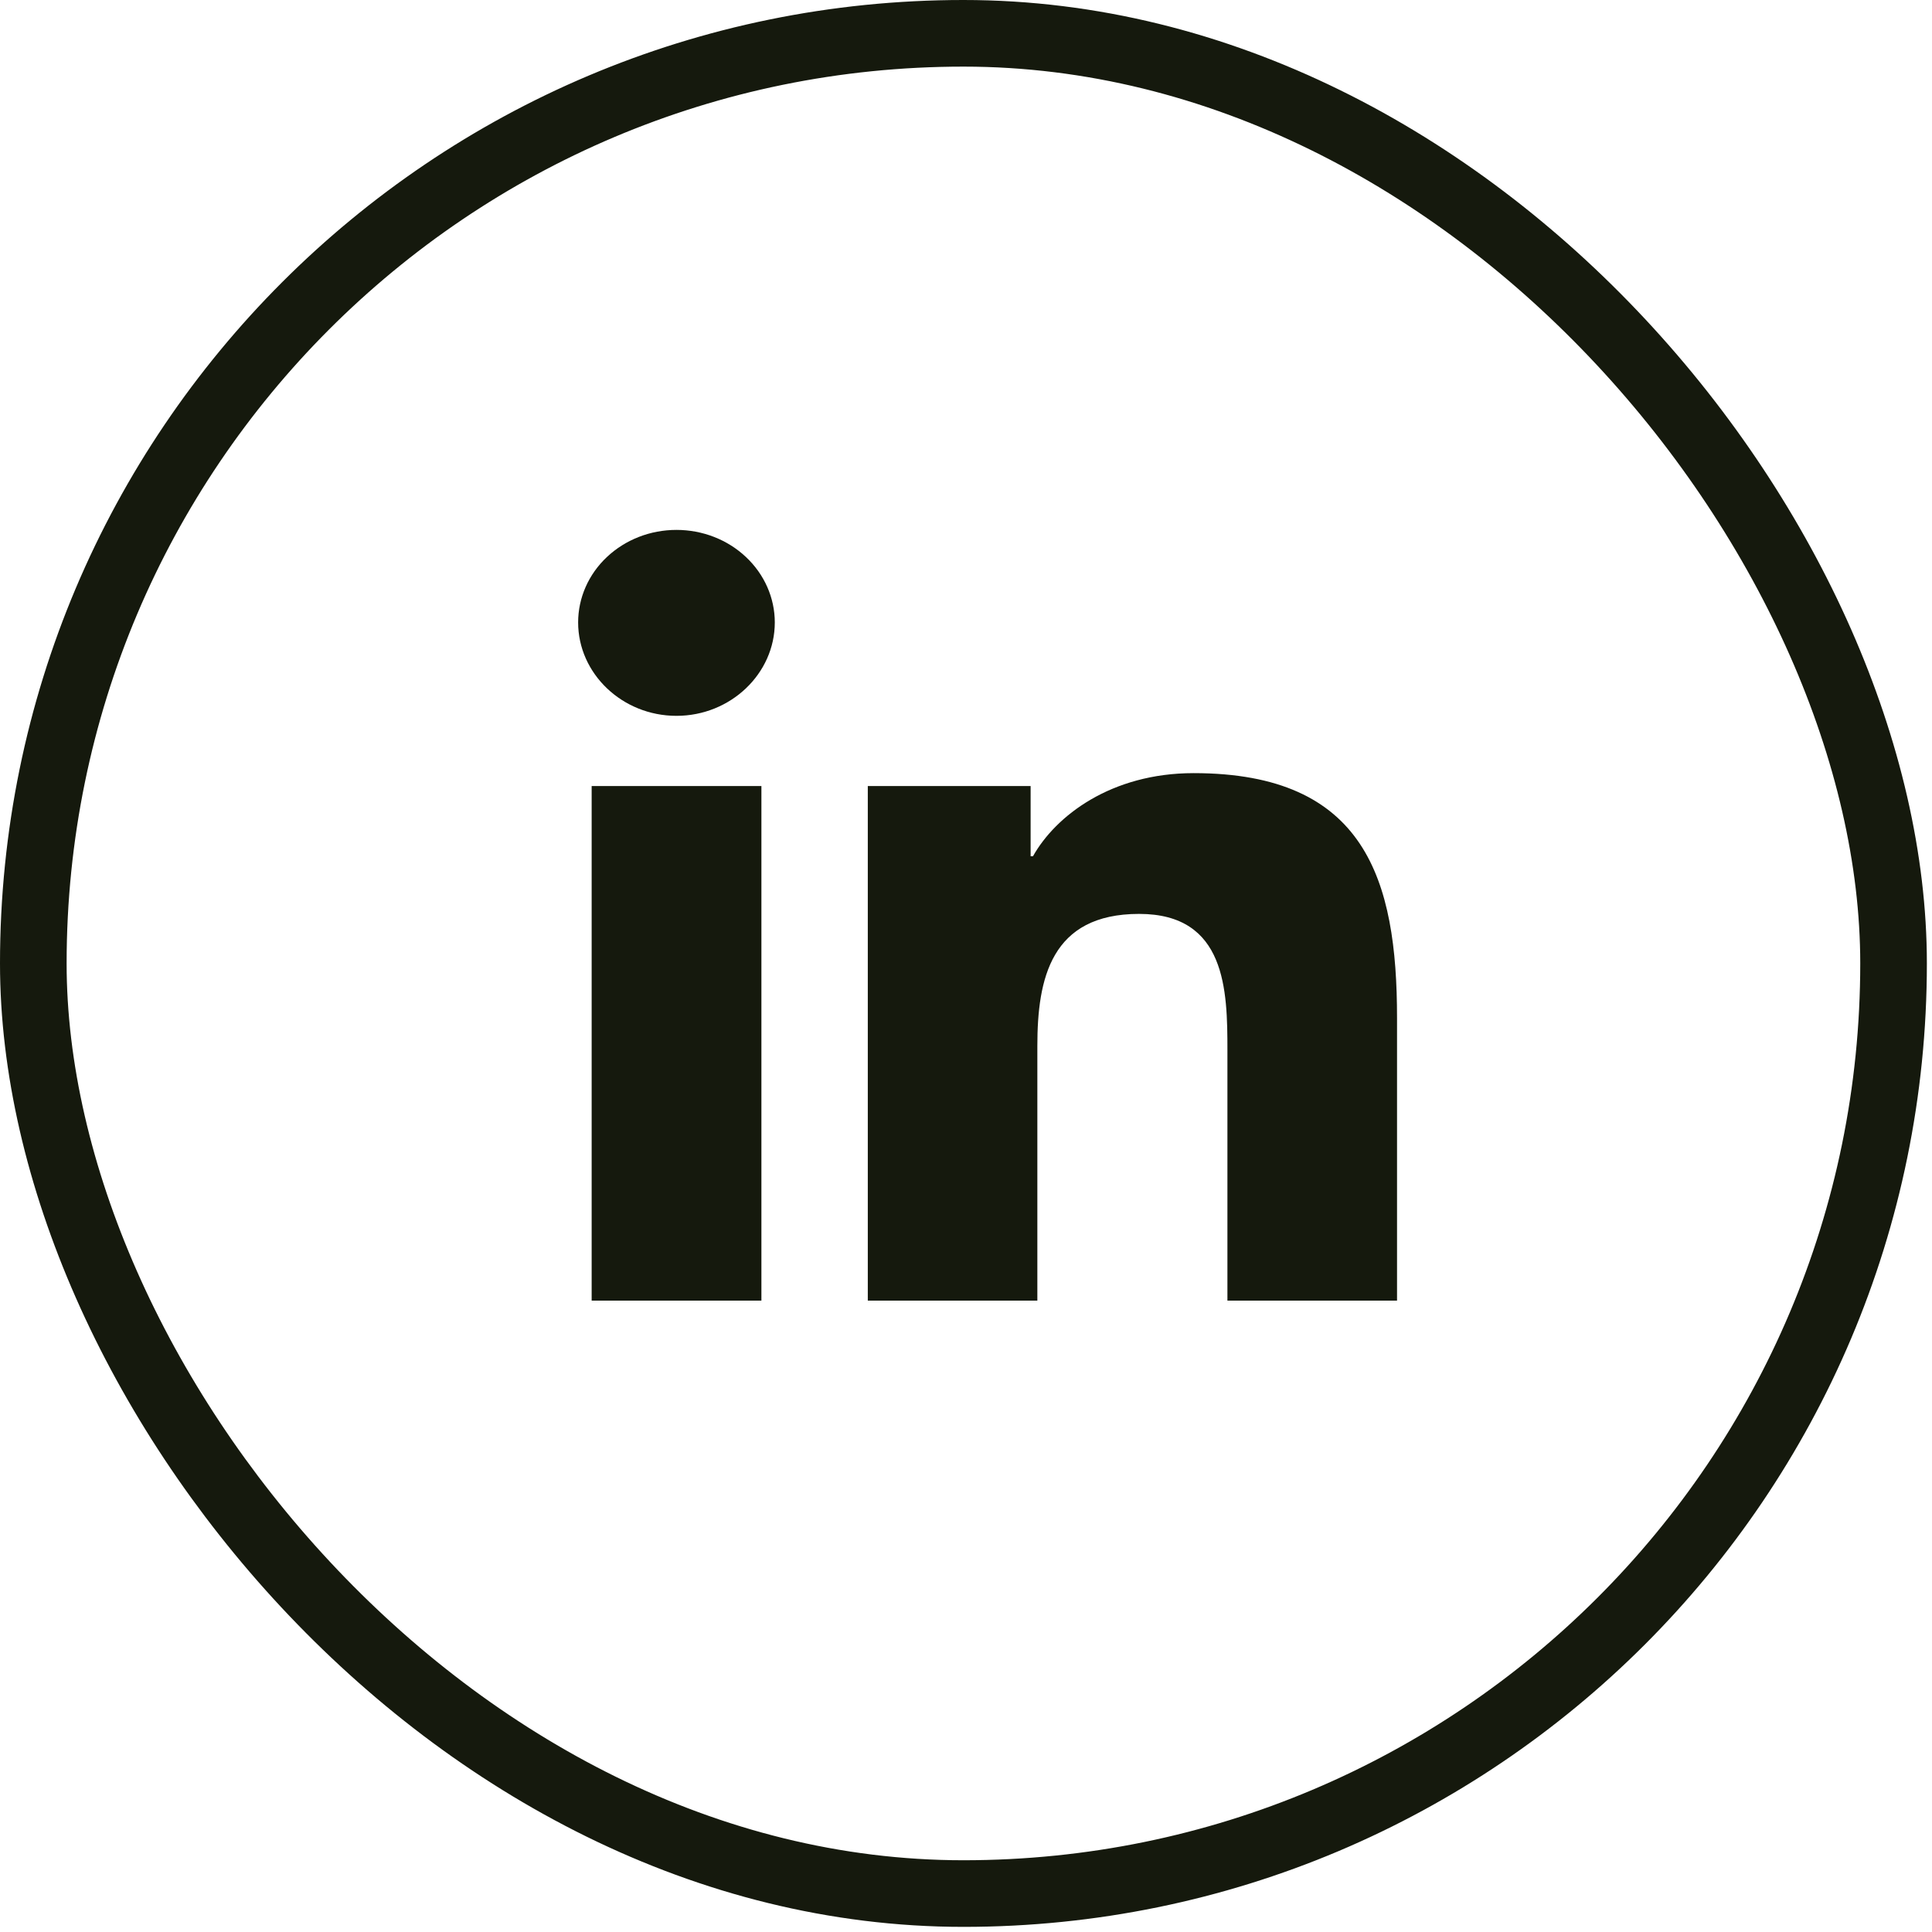 <svg xmlns="http://www.w3.org/2000/svg" width="29" height="29" viewBox="0 0 29 29" fill="none"><rect x="0.5" y="0.5" width="27.923" height="27.923" rx="13.961" stroke="#15190D"></rect><path d="M11.429 19.523H8.881V11.799H11.429V19.523ZM10.154 10.745C9.339 10.745 8.678 10.11 8.678 9.343C8.678 8.975 8.833 8.621 9.11 8.361C9.387 8.1 9.762 7.954 10.154 7.954C10.545 7.954 10.921 8.1 11.197 8.361C11.474 8.621 11.63 8.975 11.63 9.343C11.63 10.11 10.968 10.745 10.154 10.745ZM20.967 19.523H18.424V15.763C18.424 14.867 18.405 13.718 17.099 13.718C15.774 13.718 15.571 14.691 15.571 15.699V19.523H13.026V11.799H15.47V12.853H15.505C15.846 12.246 16.677 11.605 17.917 11.605C20.496 11.605 20.97 13.204 20.97 15.28V19.523H20.967Z" fill="#15190D"></path></svg>